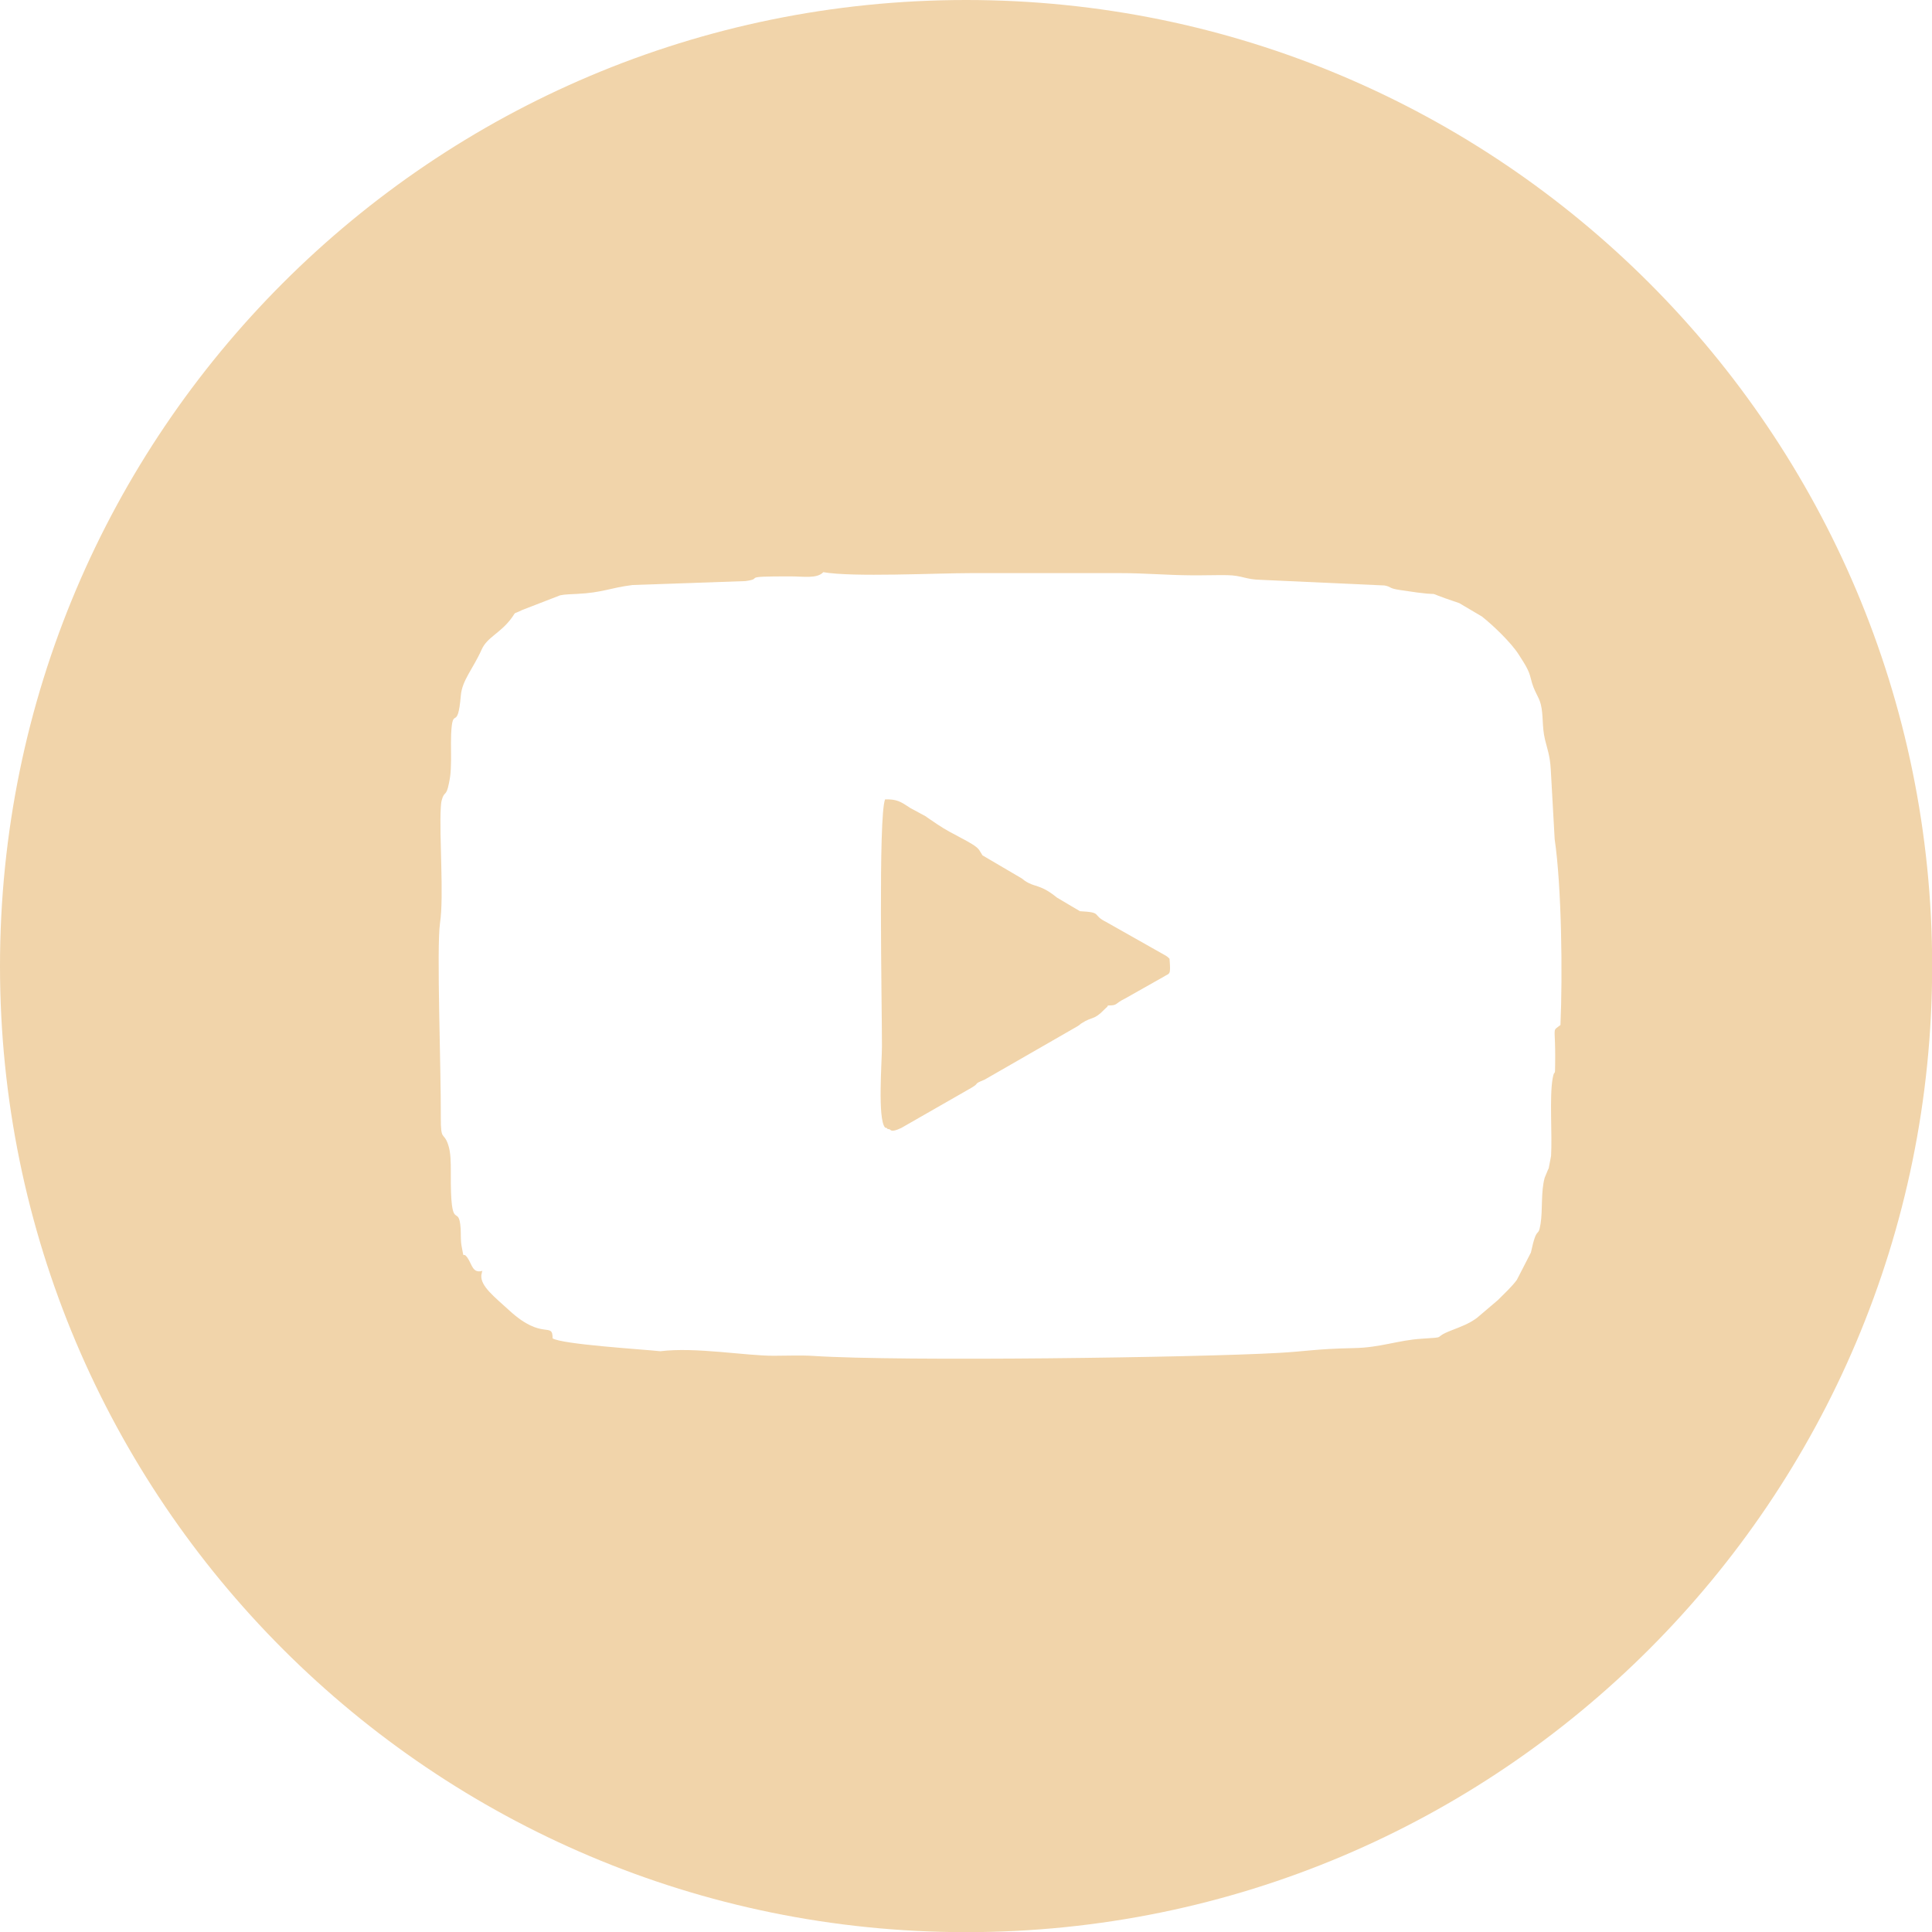 <?xml version="1.0" encoding="UTF-8"?> <svg xmlns="http://www.w3.org/2000/svg" xmlns:xlink="http://www.w3.org/1999/xlink" xmlns:xodm="http://www.corel.com/coreldraw/odm/2003" xml:space="preserve" width="32.488mm" height="32.488mm" version="1.1" style="shape-rendering:geometricPrecision; text-rendering:geometricPrecision; image-rendering:optimizeQuality; fill-rule:evenodd; clip-rule:evenodd" viewBox="0 0 123.55 123.55"> <defs> <style type="text/css"> .fil0 {fill:#F1D4AA} </style> </defs> <g id="Слой_x0020_1">  <path class="fil0" d="M61.78 0c34.12,0 61.78,27.66 61.78,61.78 0,34.12 -27.66,61.78 -61.78,61.78 -34.12,0 -61.78,-27.66 -61.78,-61.78 0,-34.12 27.66,-61.78 61.78,-61.78zm9.08 64.29c-0.15,0.25 0.04,-0.02 -0.22,0.25 -0.7,0.73 -0.77,0.44 -1.46,0.89 -0.16,0.1 -0.02,0.03 -0.26,0.19l-5.95 3.42c-0.81,0.33 -0.26,0.18 -0.86,0.53l-4.47 2.56c-0.72,0.34 -0.65,0.1 -0.78,0.08 -0.04,-0.01 -0.11,0.01 -0.13,-0.05 -0.03,-0.05 -0.09,-0.03 -0.13,-0.05 -0.49,-0.55 -0.2,-4.23 -0.2,-5.2 0,-2.85 -0.24,-14.7 0.2,-15.79 0.75,-0.02 1,0.15 1.52,0.49 0.03,0.02 0.06,0.04 0.09,0.06l1 0.54c0.03,0.02 0.06,0.05 0.09,0.07l0.65 0.44c0.96,0.66 2.31,1.18 2.64,1.6 0.03,0.03 0.06,0.09 0.08,0.12l0.16 0.26 2.52 1.48c0.04,0.03 0.14,0.11 0.18,0.14 0.68,0.46 0.97,0.19 2.06,1.08l1.47 0.87c1.48,0.08 0.74,0.22 1.66,0.68l3.77 2.13c0.21,0.12 0.15,0.1 0.3,0.23 0.09,1.11 0.01,0.9 -0.37,1.15l-2.48 1.4c-0.68,0.33 -0.44,0.44 -1.07,0.44zm-35.53 21.29c0.56,0.39 5.79,0.71 6.9,0.83 2.25,-0.28 5.49,0.3 7.27,0.29 0.8,-0 1.72,-0.04 2.51,0.01 5.67,0.37 24.54,0.1 29.7,-0.19 1.85,-0.1 2.4,-0.26 4.85,-0.31 1.74,-0.03 2.8,-0.5 4.36,-0.6 1.74,-0.11 0.6,-0.03 1.89,-0.53 0.64,-0.25 1.16,-0.44 1.65,-0.81l1.34 -1.14c0.44,-0.44 0.9,-0.87 1.2,-1.28l0.9 -1.75c0.4,-1.87 0.46,-0.83 0.62,-1.85 0.14,-0.87 0.01,-2.02 0.26,-2.93l0.21 -0.51c0.01,-0.03 0.04,-0.07 0.05,-0.1l0.15 -0.79c0.08,-1.37 -0.11,-3.75 0.1,-4.95 0.12,-0.68 0.16,-0.01 0.16,-0.88 0,-0.4 0.01,-0.79 0,-1.01 -0.02,-1.43 -0.16,-1.14 0.34,-1.53 0.14,-3.18 0.08,-8.81 -0.37,-11.89l-0.25 -4.47c-0.05,-0.86 -0.22,-1.29 -0.37,-1.9 -0.2,-0.84 -0.09,-1.55 -0.27,-2.26 -0.14,-0.54 -0.43,-0.78 -0.63,-1.62 -0.13,-0.57 -0.39,-0.94 -0.77,-1.54 -0.5,-0.79 -1.69,-1.92 -2.37,-2.45l-1.44 -0.85c-3.08,-1.03 -0.07,-0.26 -3.8,-0.84 -0.77,-0.12 -0.48,-0.19 -0.98,-0.29l-7.9 -0.36c-1.02,-0.02 -1.17,-0.28 -2.17,-0.3 -0.78,-0.01 -1.56,0.02 -2.34,0.01 -1.5,-0.01 -2.92,-0.14 -4.51,-0.14 -3.17,0 -6.33,0 -9.5,0 -2.26,-0 -7.59,0.27 -9.47,-0.06 -0.4,0.43 -1.28,0.27 -2.06,0.27 -3.49,-0.01 -1.61,0.13 -2.93,0.3l-7.2 0.25c-1.5,0.19 -1.91,0.49 -3.57,0.57 -0.33,0.02 -0.75,0.02 -1.07,0.09l-2.43 0.94c-0.7,0.35 -0.29,0.01 -0.74,0.6 -0.71,0.91 -1.5,1.15 -1.85,1.93 -0.53,1.2 -1.25,1.96 -1.33,2.94 -0.21,2.43 -0.53,0.53 -0.62,2.48 -0.03,0.72 0.02,1.48 -0.02,2.19 -0.02,0.43 -0.05,0.58 -0.12,0.94 -0.18,0.91 -0.29,0.45 -0.46,1.08 -0.05,0.2 -0.04,0.26 -0.06,0.46 -0.11,1.84 0.21,5.67 -0.05,7.39 -0.23,1.59 0.07,9.41 0.05,12.41 -0.01,1.6 0.18,0.91 0.47,1.77 0.17,0.51 0.17,1.12 0.17,1.8 -0.03,4.11 0.51,1.8 0.63,3.58 0.02,0.37 -0.01,0.74 0.06,1.11 0.19,1.03 0.03,0.25 0.38,0.75 0.29,0.42 0.32,1.01 0.95,0.83 -0.02,0.05 -0.04,0.11 -0.04,0.15 -0.01,0.04 -0.03,0.1 -0.03,0.15 -0.04,0.68 0.8,1.33 1.81,2.25 2.11,1.93 2.75,0.67 2.75,1.76z"></path> </g> </svg> 
